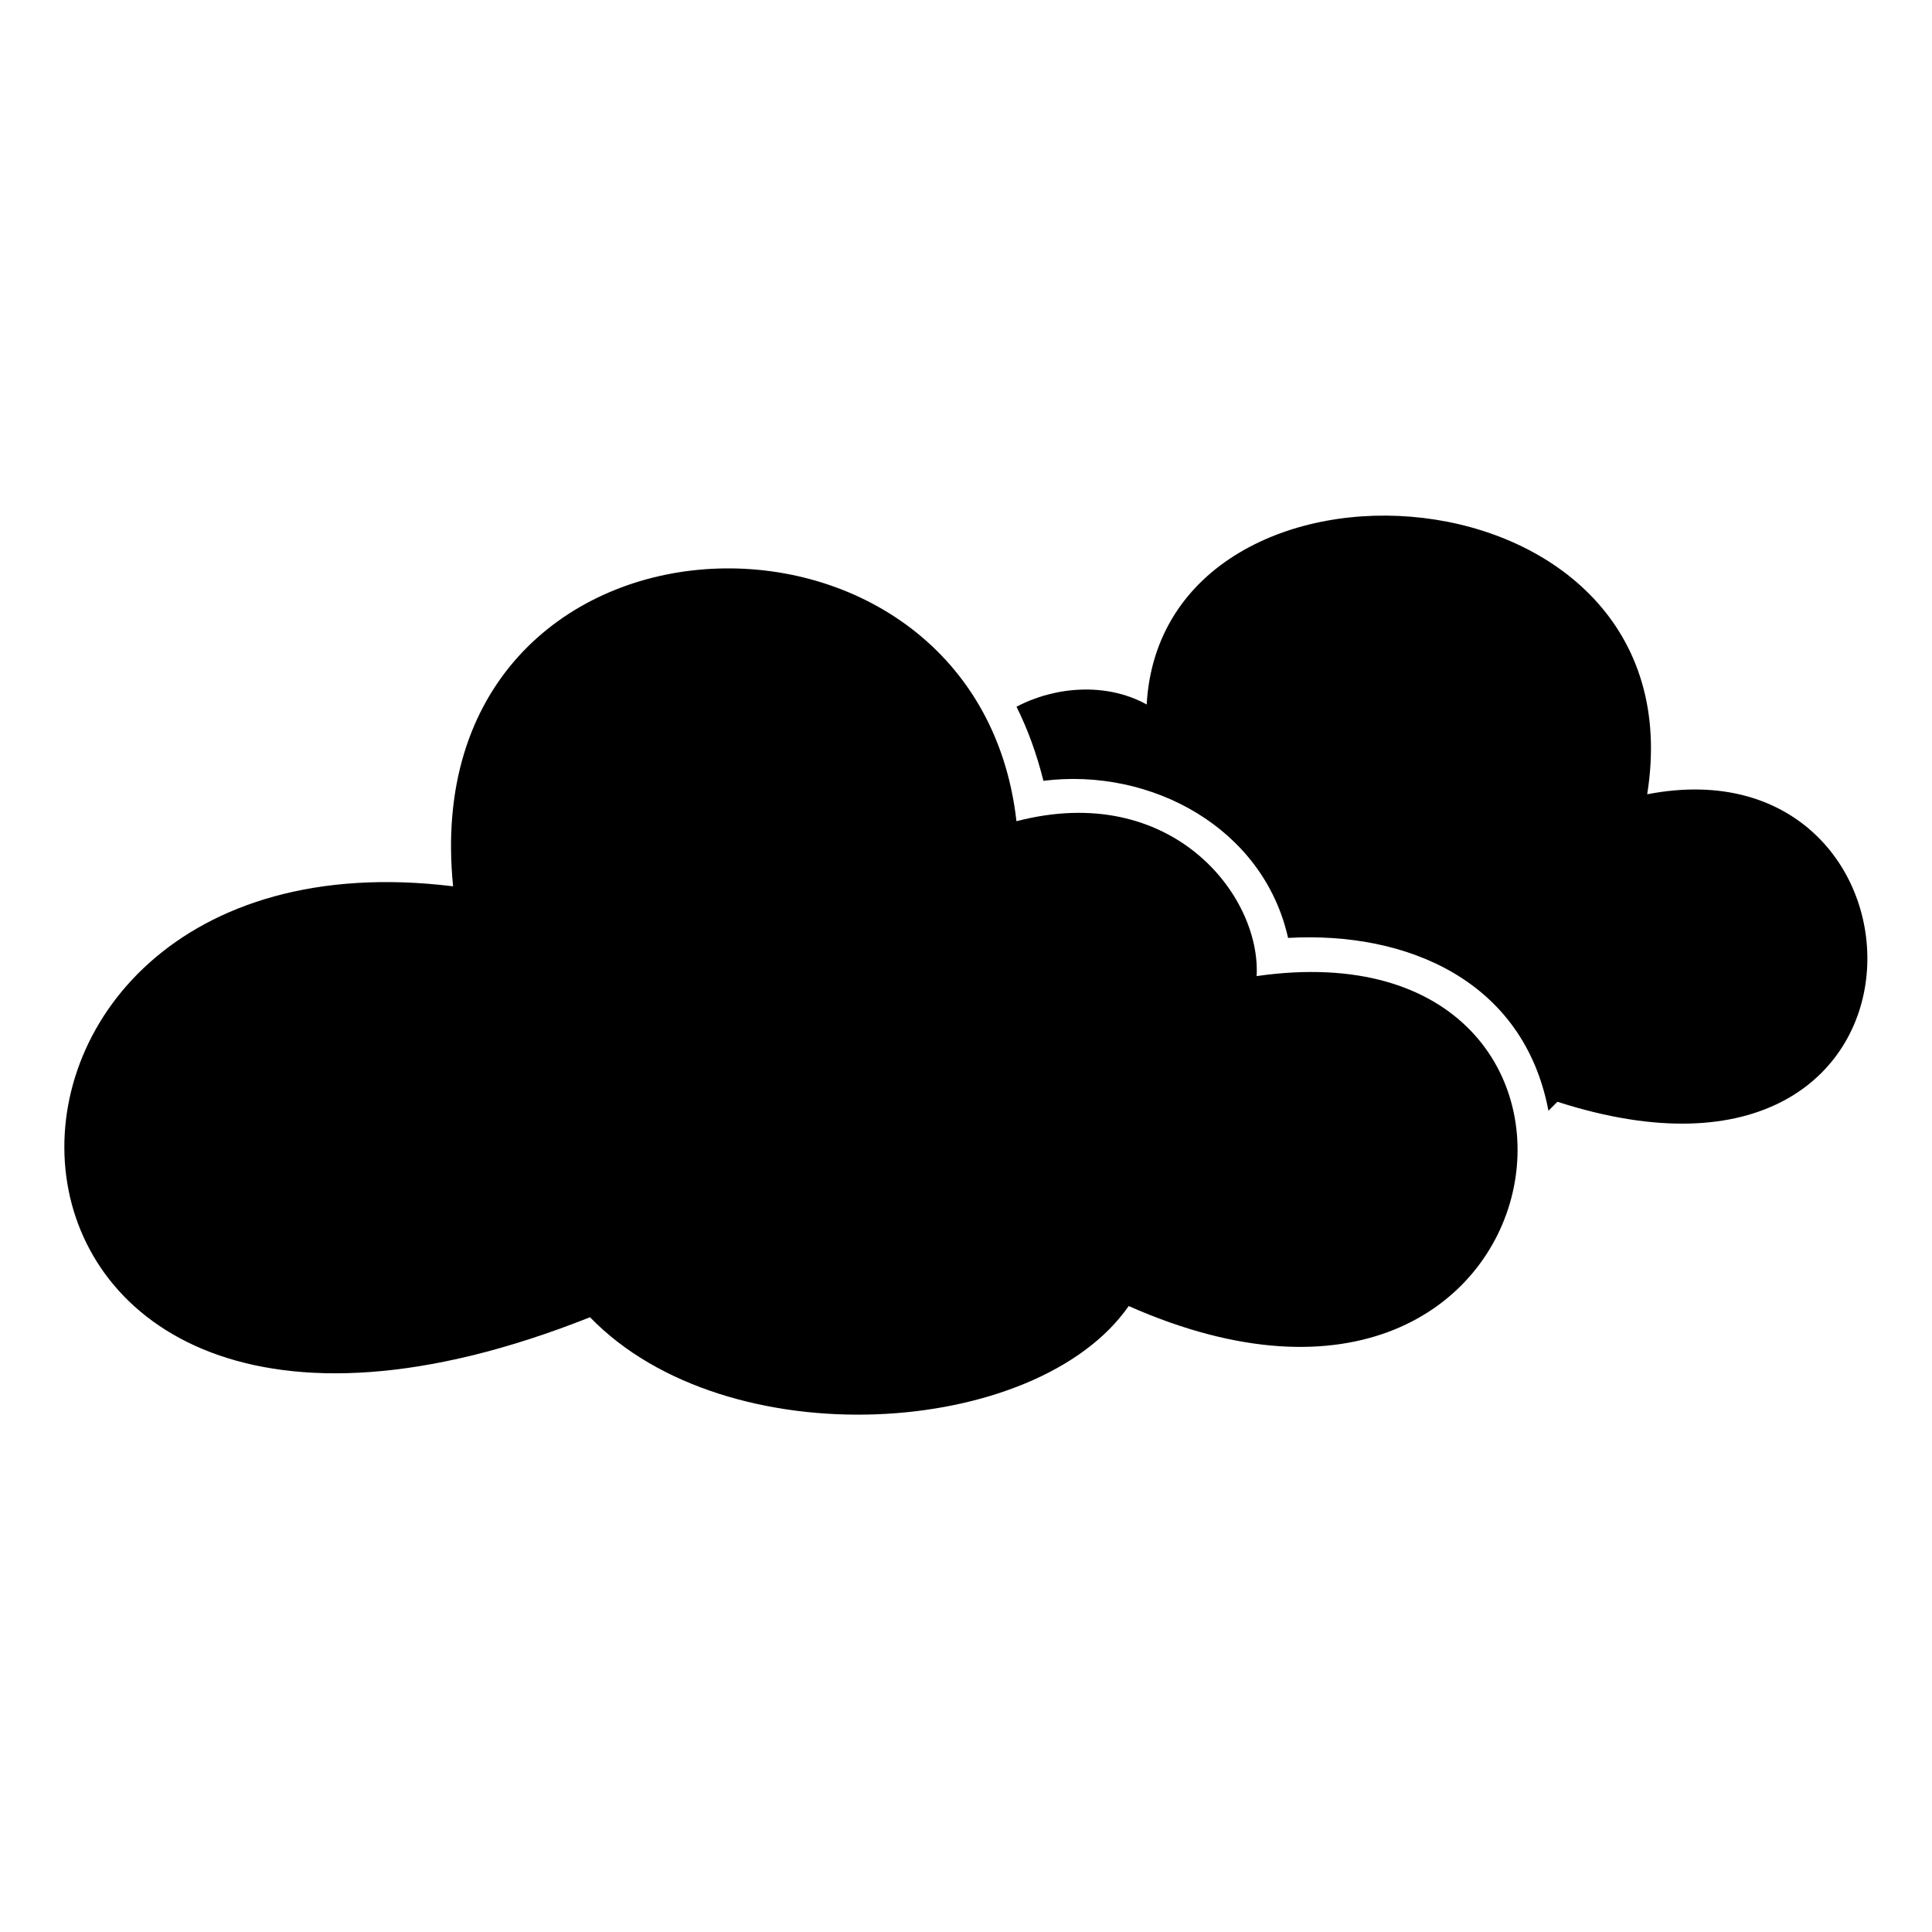 <?xml version="1.0" encoding="UTF-8"?>
<!-- The Best Svg Icon site in the world: iconSvg.co, Visit us! https://iconsvg.co -->
<svg fill="#000000" width="800px" height="800px" version="1.1" viewBox="144 144 512 512" xmlns="http://www.w3.org/2000/svg">
 <path d="m554.35 438.36c0.594-0.594 1.785-1.785 2.379-2.379 107.07 34.5 103.5-96.957 23.793-81.488 14.277-89.223-128.48-98.145-132.64-23.793-10.707-5.949-24.387-4.758-34.5 0.594 2.973 5.949 5.352 12.492 7.137 19.629 28.551-3.57 58.293 12.492 64.836 41.637 31.523-1.785 62.457 11.301 69 45.801zm-111.23 51.75c-24.387 35.094-106.47 40.449-142.76 2.973-176.66 70.188-181.42-132.05-36.285-114.2-10.707-106.47 138.59-111.82 149.3-17.25 41.043-10.707 64.836 19.629 63.645 41.043 107.66-15.465 84.465 139.78-33.906 87.438z" fill-rule="evenodd"/>
</svg>